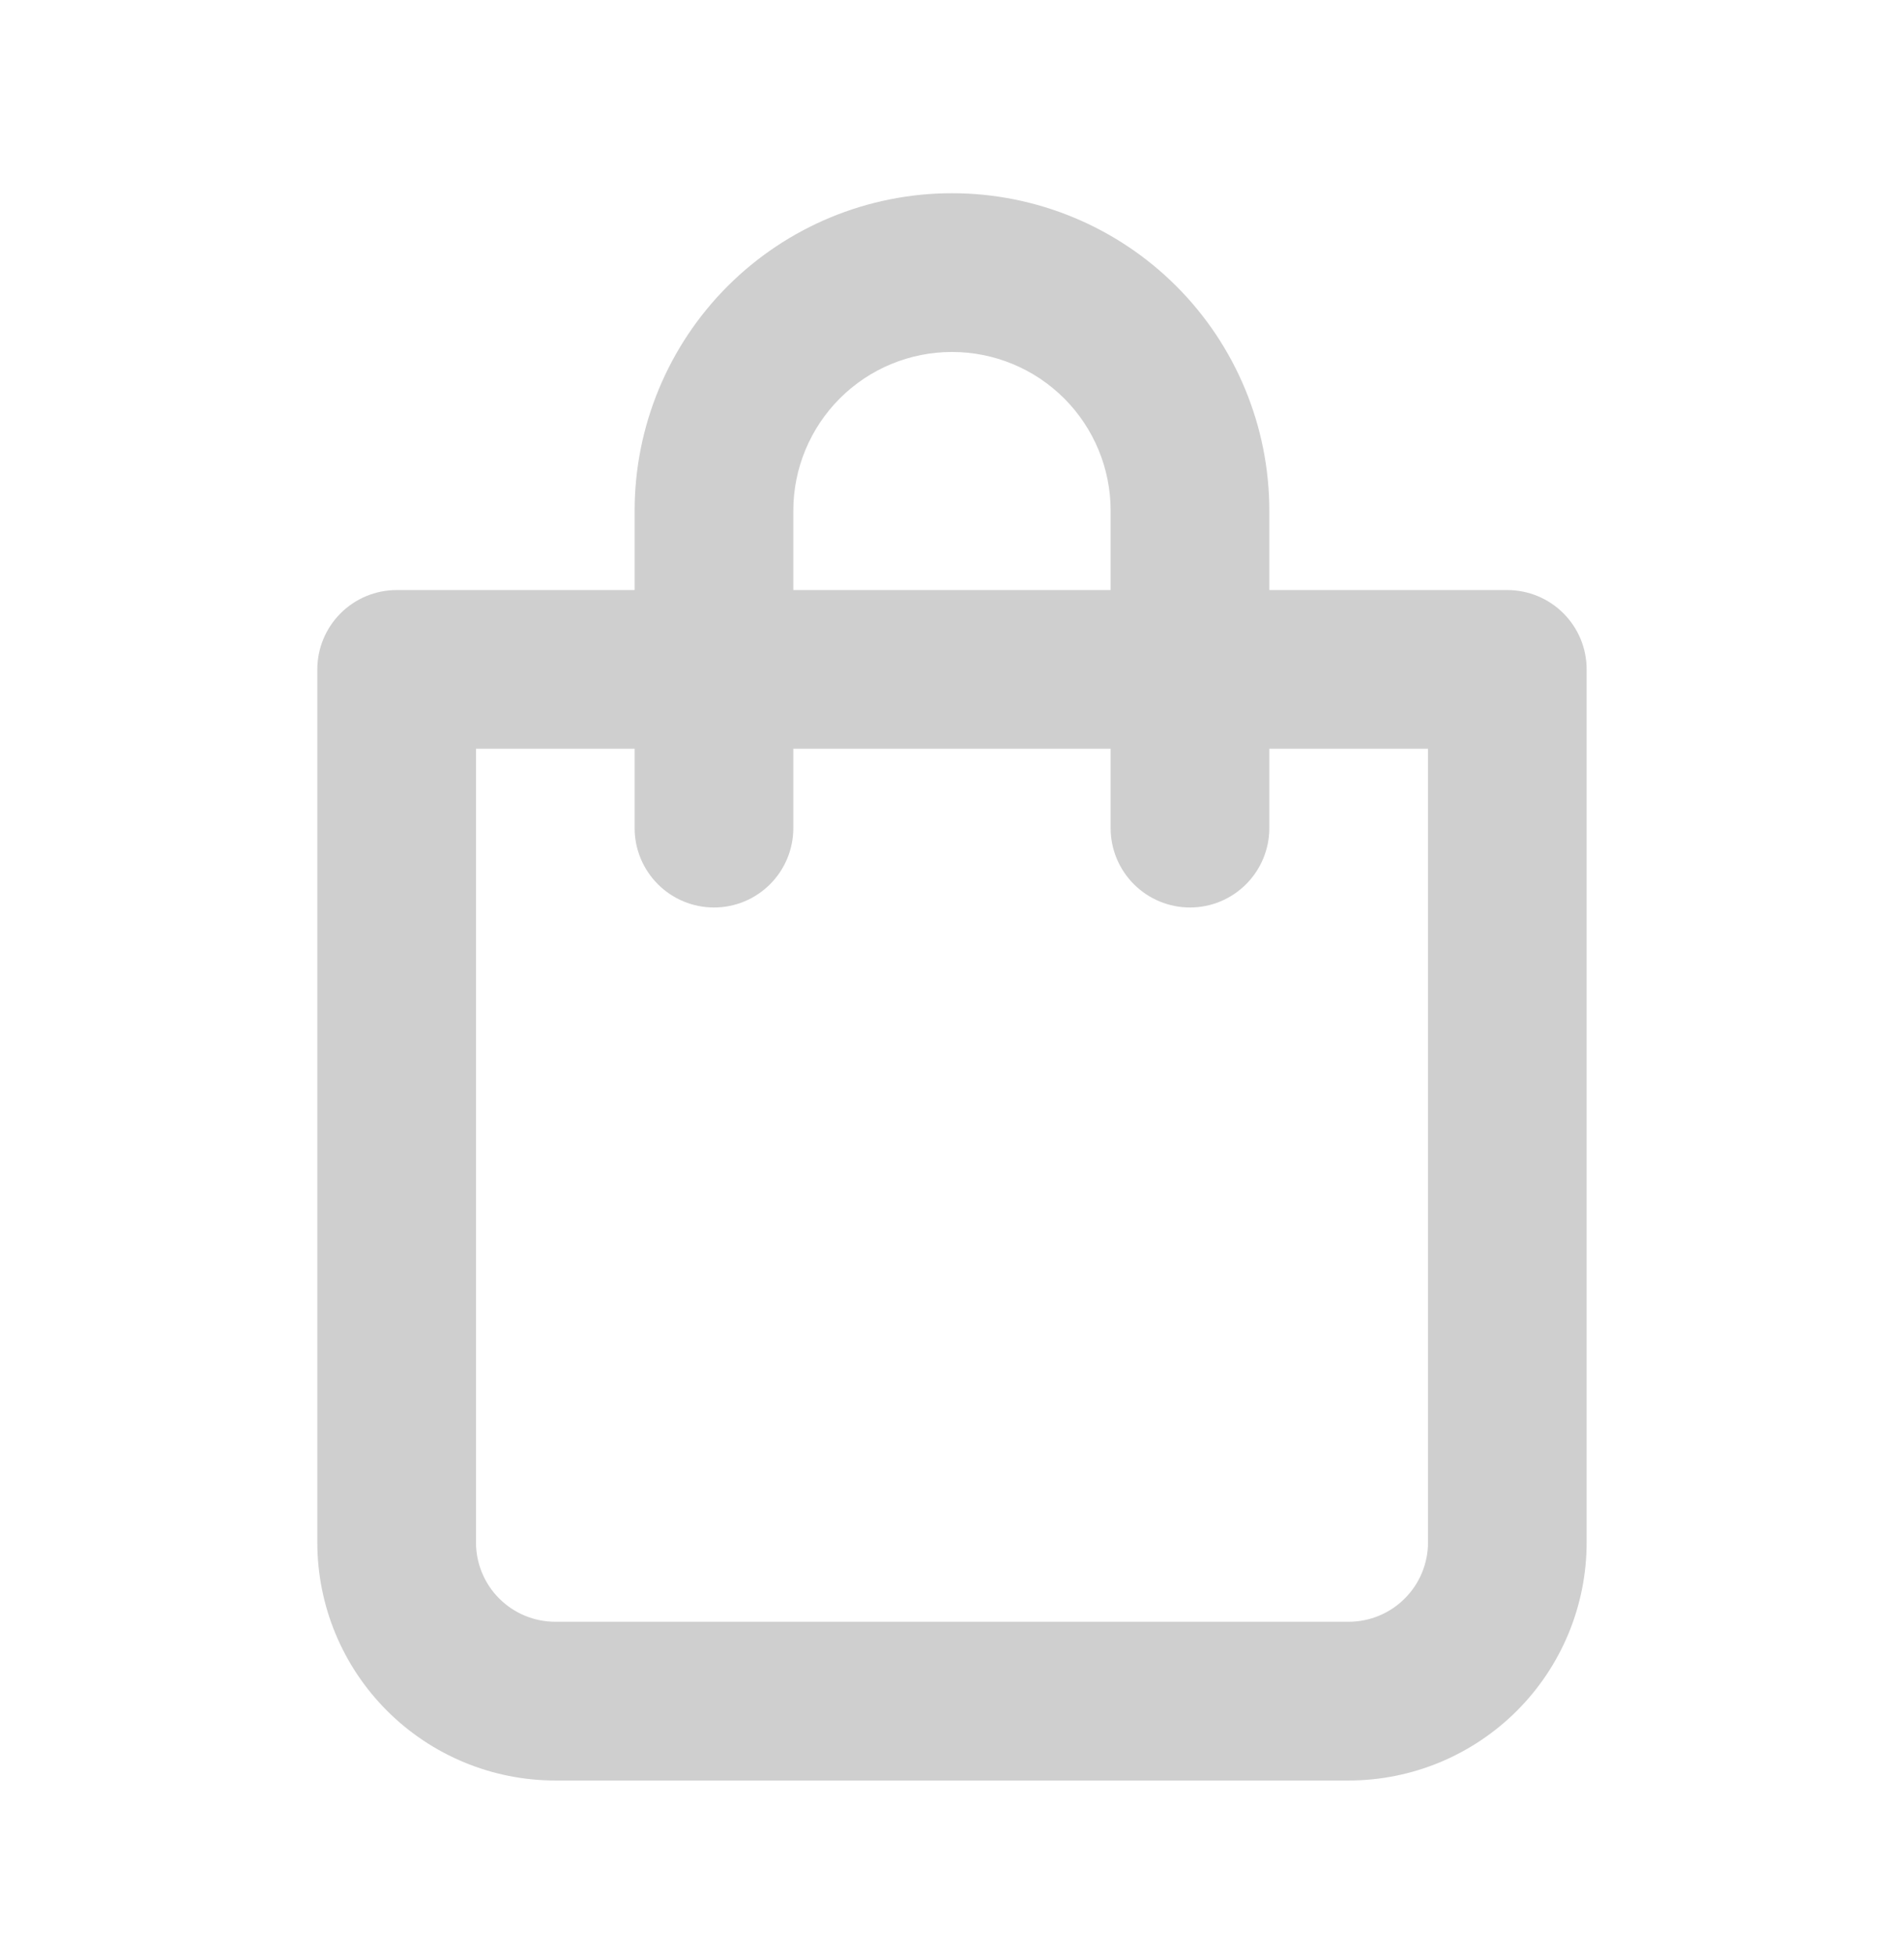 <svg width="38" height="39" viewBox="0 0 38 39" fill="none" xmlns="http://www.w3.org/2000/svg">
<path d="M30.083 11.772H25.333V10.188C25.333 8.509 24.666 6.898 23.478 5.71C22.29 4.522 20.679 3.855 19 3.855C17.32 3.855 15.709 4.522 14.521 5.71C13.334 6.898 12.666 8.509 12.666 10.188V11.772H7.916C7.496 11.772 7.094 11.939 6.797 12.236C6.5 12.533 6.333 12.935 6.333 13.355V30.772C6.333 32.032 6.833 33.24 7.724 34.13C8.615 35.021 9.823 35.522 11.083 35.522H26.916C28.176 35.522 29.384 35.021 30.275 34.13C31.166 33.24 31.666 32.032 31.666 30.772V13.355C31.666 12.935 31.5 12.533 31.203 12.236C30.906 11.939 30.503 11.772 30.083 11.772ZM15.833 10.188C15.833 9.349 16.167 8.543 16.761 7.949C17.354 7.355 18.16 7.022 19 7.022C19.84 7.022 20.645 7.355 21.239 7.949C21.833 8.543 22.166 9.349 22.166 10.188V11.772H15.833V10.188ZM28.5 30.772C28.5 31.192 28.333 31.594 28.036 31.891C27.739 32.188 27.336 32.355 26.916 32.355H11.083C10.663 32.355 10.26 32.188 9.963 31.891C9.666 31.594 9.5 31.192 9.5 30.772V14.938H12.666V16.522C12.666 16.942 12.833 17.344 13.13 17.641C13.427 17.938 13.83 18.105 14.25 18.105C14.67 18.105 15.072 17.938 15.369 17.641C15.666 17.344 15.833 16.942 15.833 16.522V14.938H22.166V16.522C22.166 16.942 22.333 17.344 22.63 17.641C22.927 17.938 23.33 18.105 23.75 18.105C24.17 18.105 24.572 17.938 24.869 17.641C25.166 17.344 25.333 16.942 25.333 16.522V14.938H28.5V30.772Z" fill="#CFCFCF"/>
</svg>
